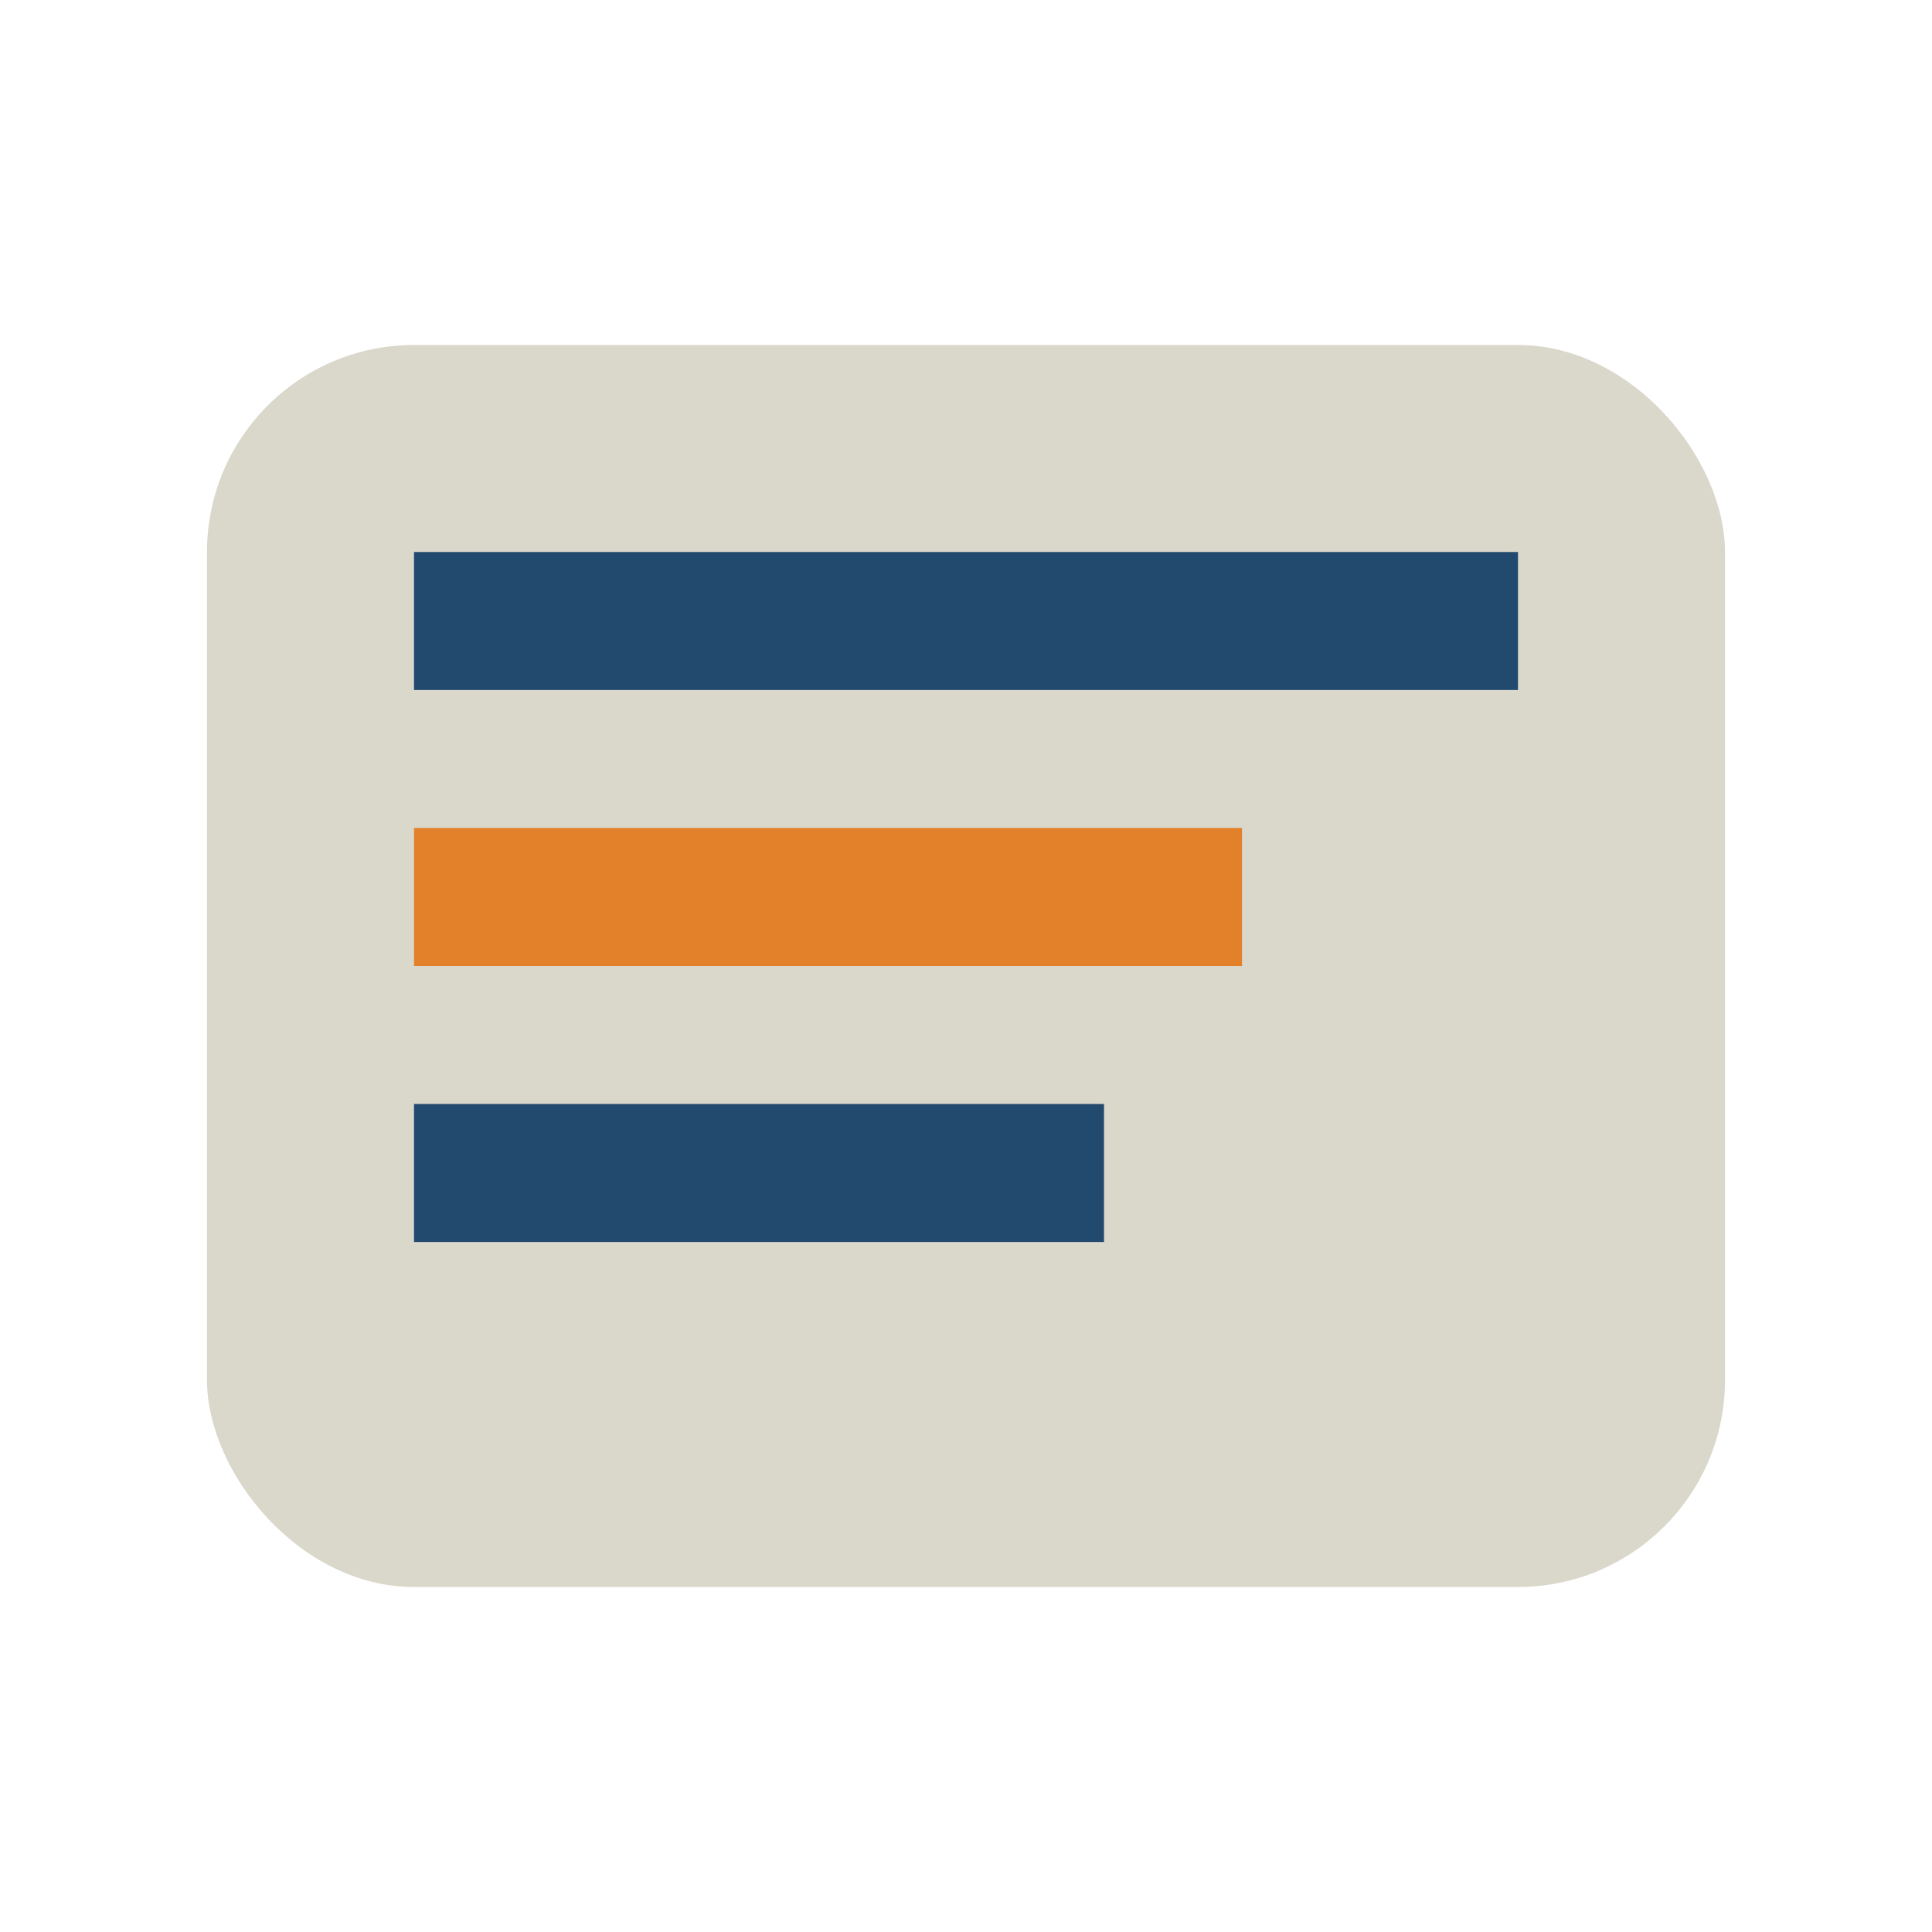 <?xml version="1.0" encoding="UTF-8"?>
<svg xmlns="http://www.w3.org/2000/svg" width="28" height="28" viewBox="0 0 28 28"><rect x="3" y="5" width="22" height="18" rx="3" fill="#DAD7CB"/><rect x="6" y="8" width="16" height="2" fill="#22496E"/><rect x="6" y="12" width="12" height="2" fill="#E3812A"/><rect x="6" y="16" width="10" height="2" fill="#22496E"/></svg>
